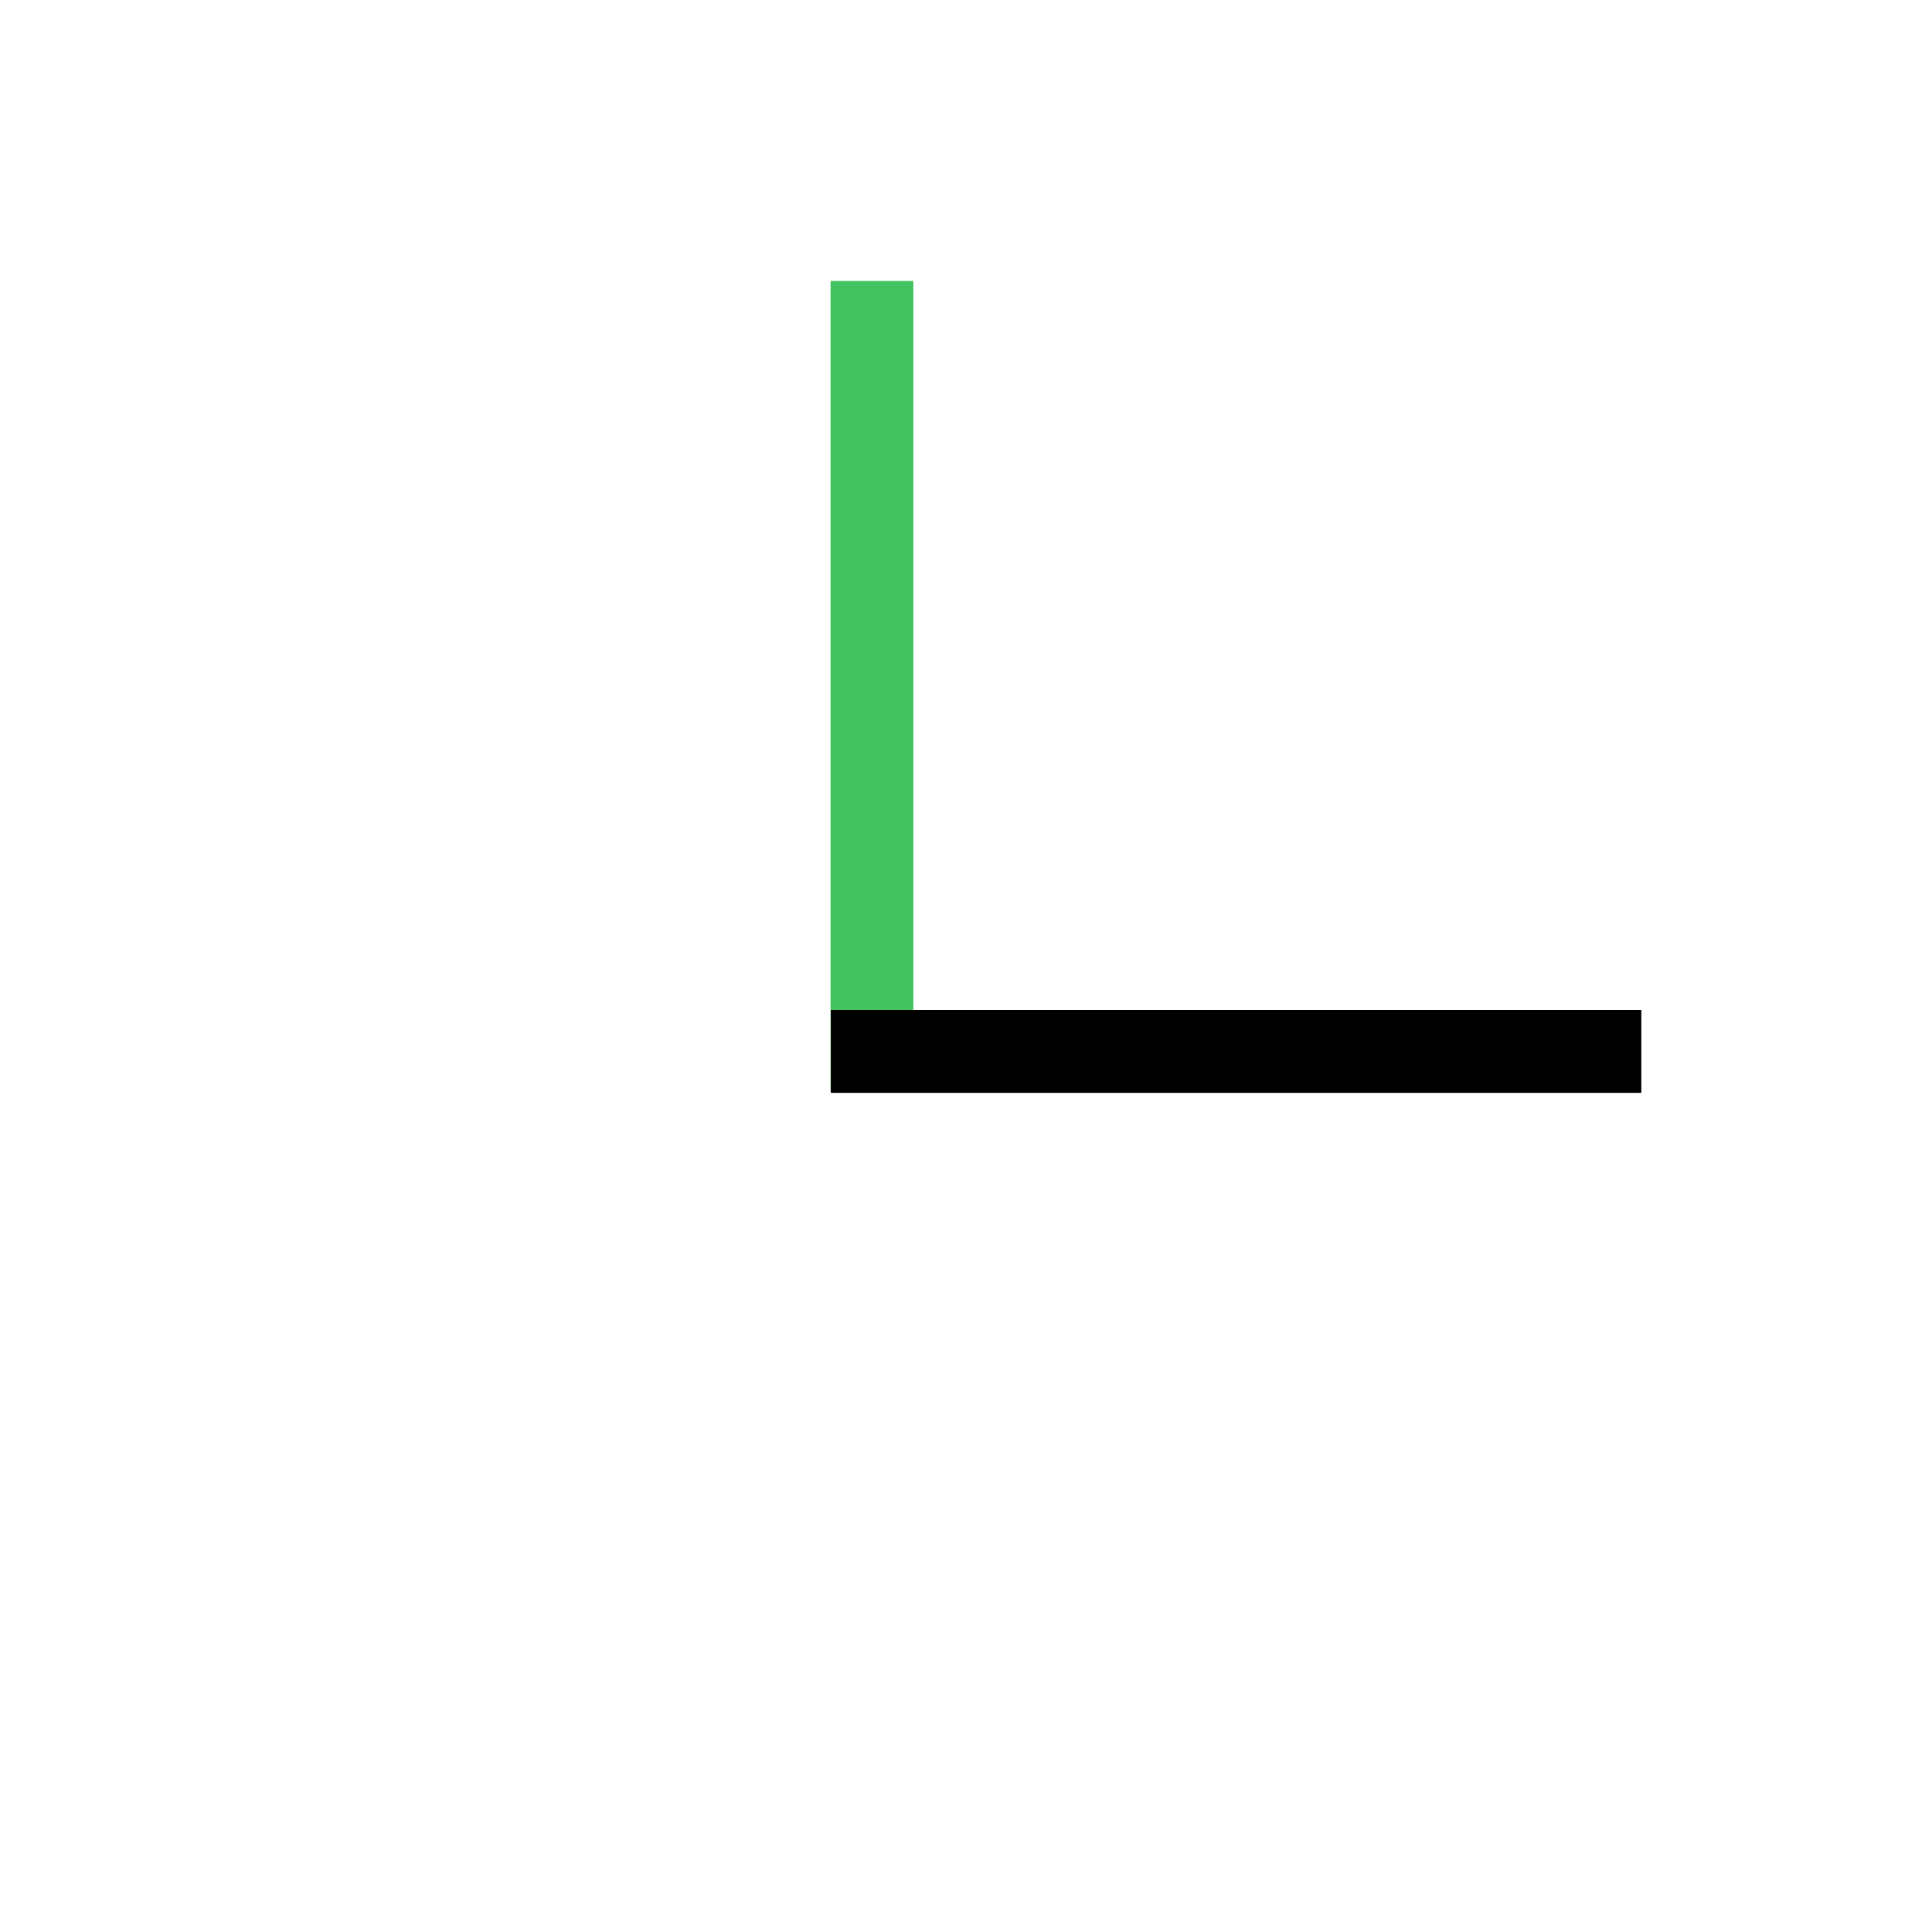 <?xml version="1.0" encoding="utf-8"?>
<!-- Generator: Adobe Illustrator 16.0.3, SVG Export Plug-In . SVG Version: 6.00 Build 0)  -->
<!DOCTYPE svg PUBLIC "-//W3C//DTD SVG 1.1//EN" "http://www.w3.org/Graphics/SVG/1.1/DTD/svg11.dtd">
<svg version="1.1" id="Layer_1" xmlns="http://www.w3.org/2000/svg" xmlns:xlink="http://www.w3.org/1999/xlink" x="0px" y="0px"
	 width="35px" height="35px" viewBox="0 0 35 35" enable-background="new 0 0 35 35" xml:space="preserve">
<path display="none" d="M17.063,19.206c0,0.501-0.506,0.907-1.129,0.907l0,0c-0.625,0-1.131-0.406-1.131-0.907v-14.4
	c0-0.501,0.506-0.908,1.131-0.908l0,0c0.623,0,1.129,0.407,1.129,0.908V19.206z"/>
<path display="none" d="M30.301,18.482c0.504,0,0.908,0.402,0.908,0.906l0,0c0,0.502-0.404,0.906-0.908,0.906l-14.398-0.002
	c-0.502,0-0.907-0.402-0.907-0.904l0,0c0-0.504,0.405-0.906,0.907-0.906H30.301z"/>
<path fill="none" stroke="#42C35F" stroke-width="1.5" stroke-miterlimit="10" d="M15.796,19.771V5.09"/>
<path fill="none" stroke="#000000" stroke-width="1.5" stroke-miterlimit="10" d="M15.916,20.33"/>
<path fill="none" stroke="#000000" stroke-width="1.5" stroke-miterlimit="10" d="M29.734,19.048H15.051"/>
</svg>
